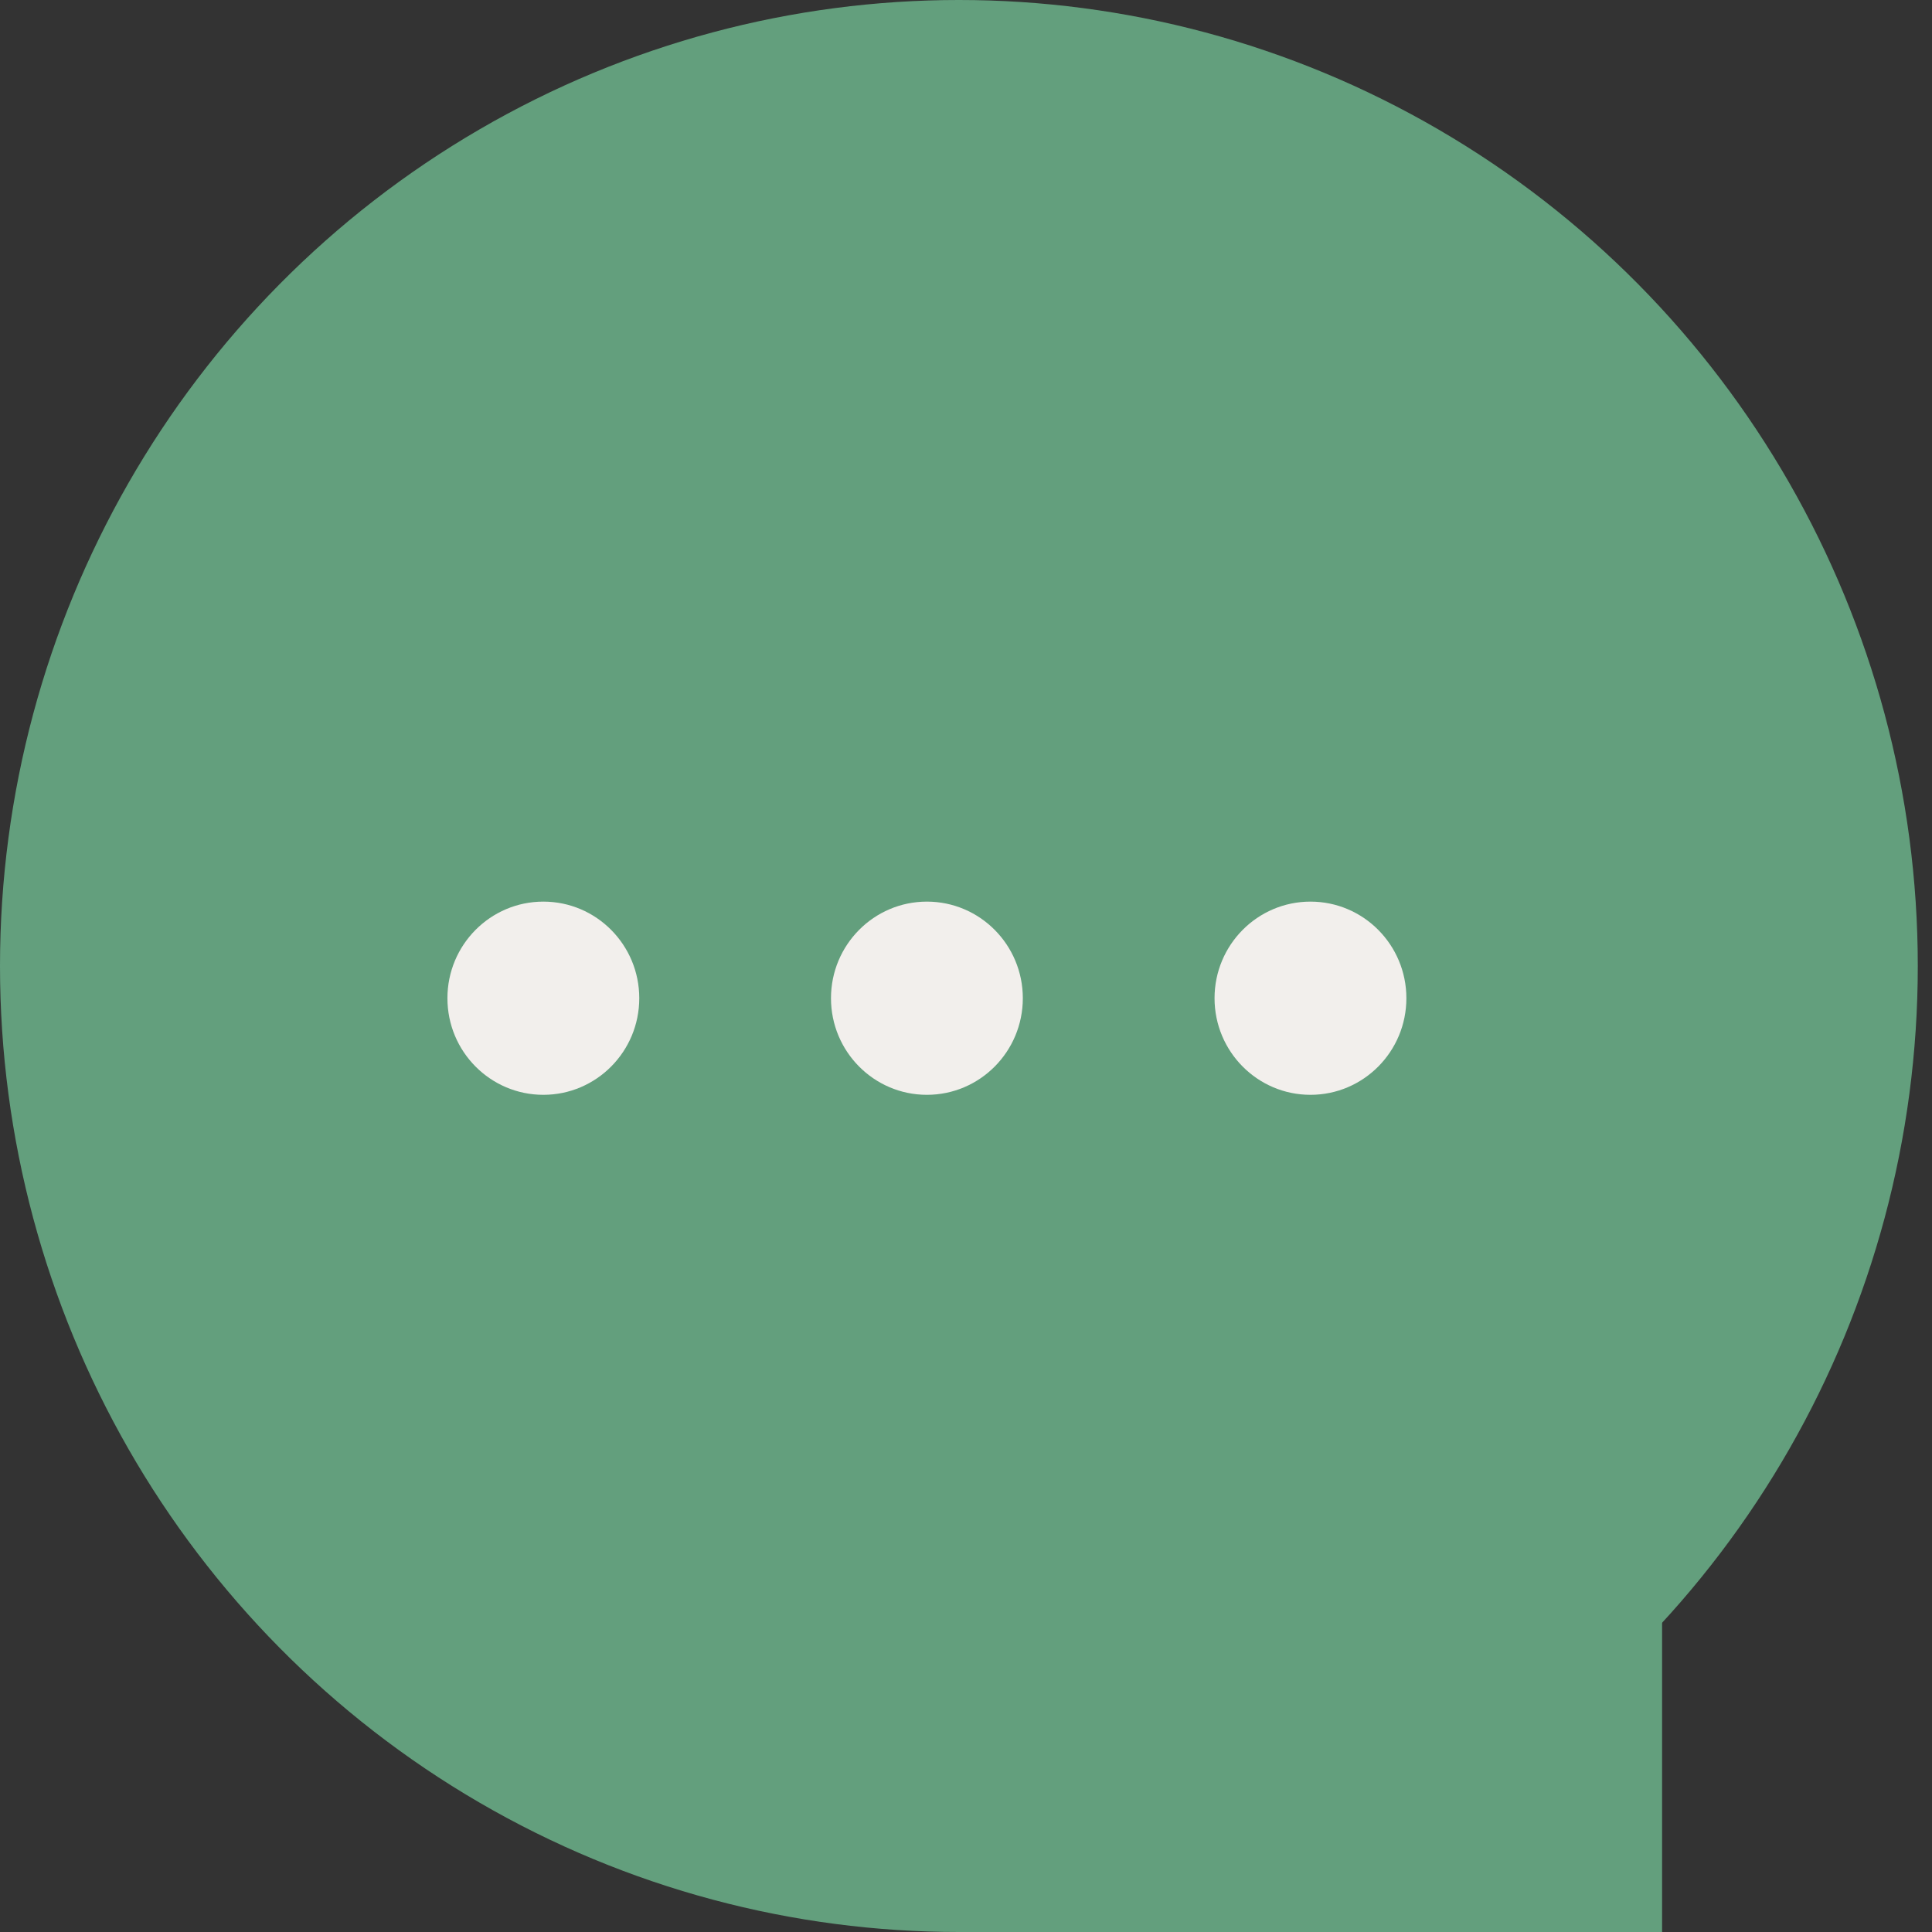 <svg width="34" height="34" viewBox="0 0 34 34" fill="none" xmlns="http://www.w3.org/2000/svg">
<rect x="0" y="0" width="34" height="34" fill="#333333" stroke="none"/>
<ellipse cx="16.875" cy="17" rx="16.875" ry="17" fill="#639F7D"/>
<rect x="16.875" y="21.533" width="12.375" height="12.467" fill="#639F7D"/>
<ellipse cx="9.562" cy="17.567" rx="1.688" ry="1.7" fill="#F2EFEC"/>
<ellipse cx="16.312" cy="17.567" rx="1.688" ry="1.7" fill="#F2EFEC"/>
<ellipse cx="23.062" cy="17.567" rx="1.688" ry="1.7" fill="#F2EFEC"/>
</svg>
